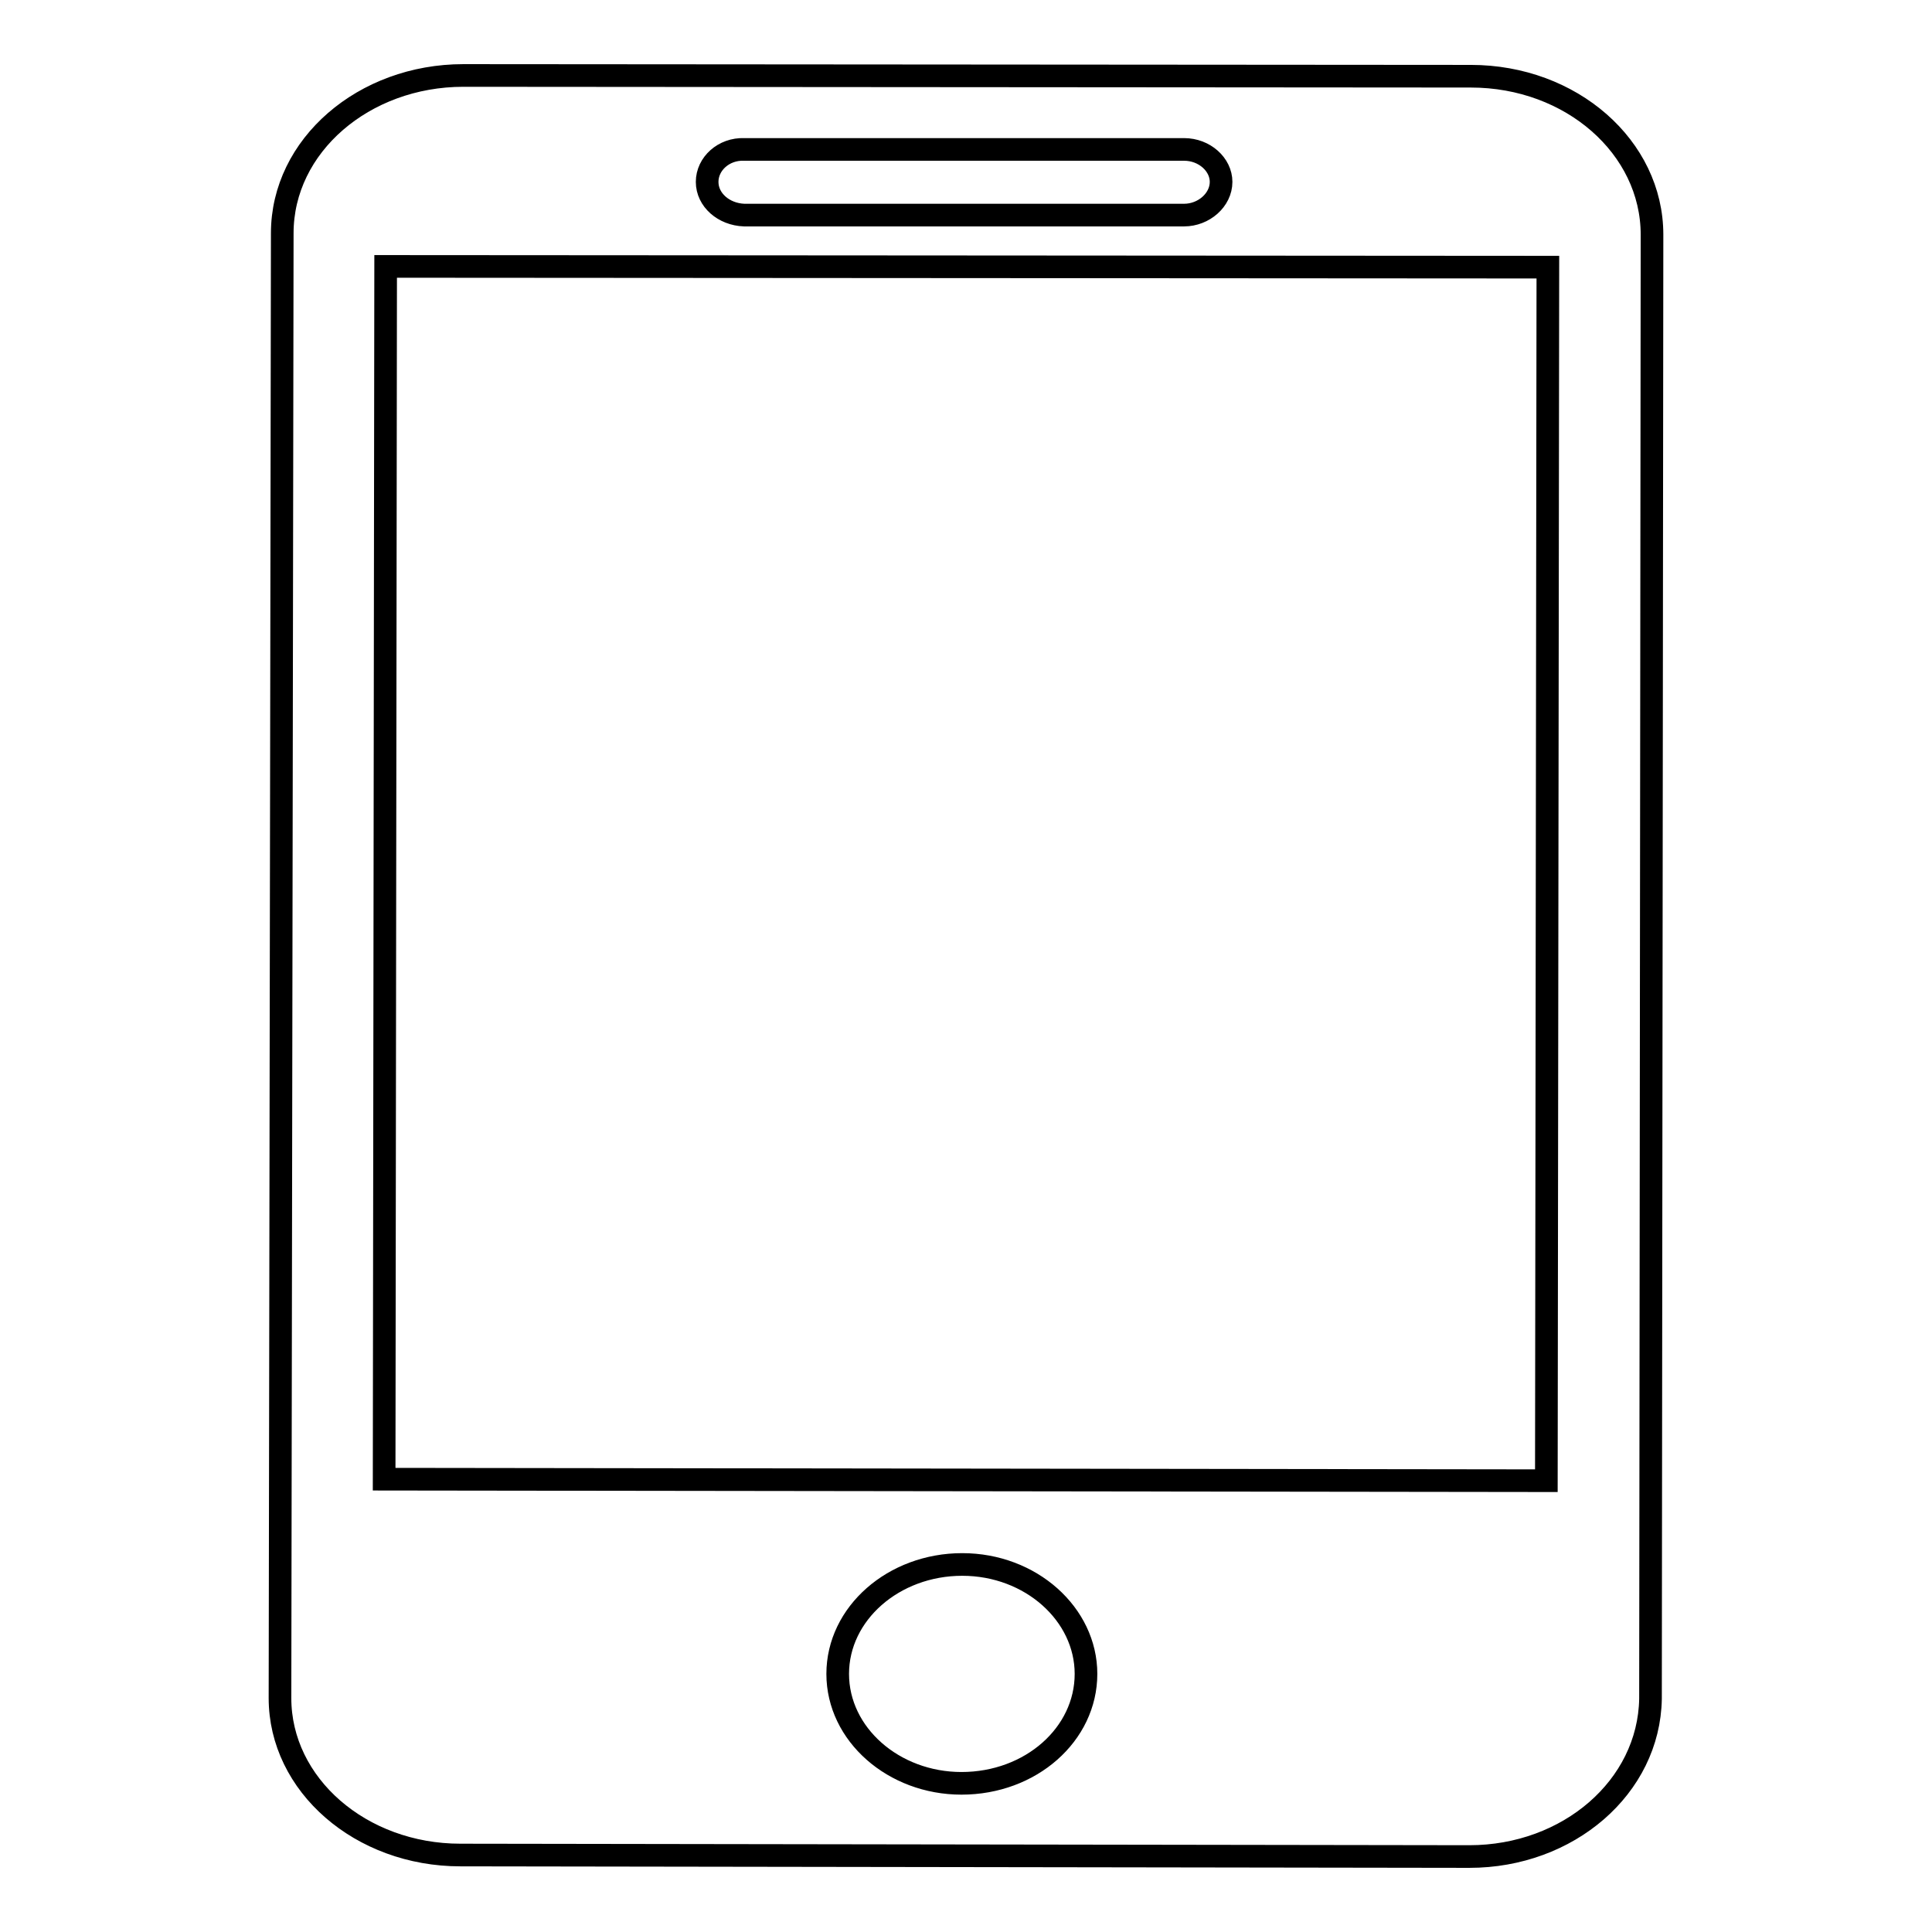 <?xml version="1.0" encoding="utf-8"?>
<!-- Svg Vector Icons : http://www.onlinewebfonts.com/icon -->
<!DOCTYPE svg PUBLIC "-//W3C//DTD SVG 1.1//EN" "http://www.w3.org/Graphics/SVG/1.1/DTD/svg11.dtd">
<svg version="1.1" xmlns="http://www.w3.org/2000/svg" xmlns:xlink="http://www.w3.org/1999/xlink" x="0px" y="0px" viewBox="0 0 256 256" enable-background="new 0 0 256 256" xml:space="preserve">
<g><g><path stroke-width="3" fill-opacity="0" stroke="#000000"  d="M194.9,10.1L61.4,10c-13.2,0-24,9.3-24,20.9L37.1,225c0,11.5,10.7,20.8,23.9,20.8l133.7,0.2c13.1,0,23.8-9.2,24-20.9l0.2-194C218.9,19.5,208.2,10.1,194.9,10.1z M98.6,19.8L98.6,19.8L98.6,19.8l58.3,0c2.7,0,4.9,2,4.9,4.3c0,2.4-2.3,4.4-4.9,4.4l0,0l0,0l-58.3,0c-2.7-0.1-4.9-2-4.9-4.4C93.7,21.7,95.9,19.7,98.6,19.8z M127.4,236.3L127.4,236.3L127.4,236.3c-9,0-16.4-6.5-16.4-14.5c0-8,7.4-14.5,16.5-14.5l0,0l0,0c9.1,0,16.4,6.6,16.4,14.5C143.9,229.8,136.6,236.3,127.4,236.3z M204.9,196.2L204.9,196.2L204.9,196.2l-154-0.2l0.2-160.7l0,0l0,0l154,0.1L204.9,196.2z"/></g></g>
</svg>